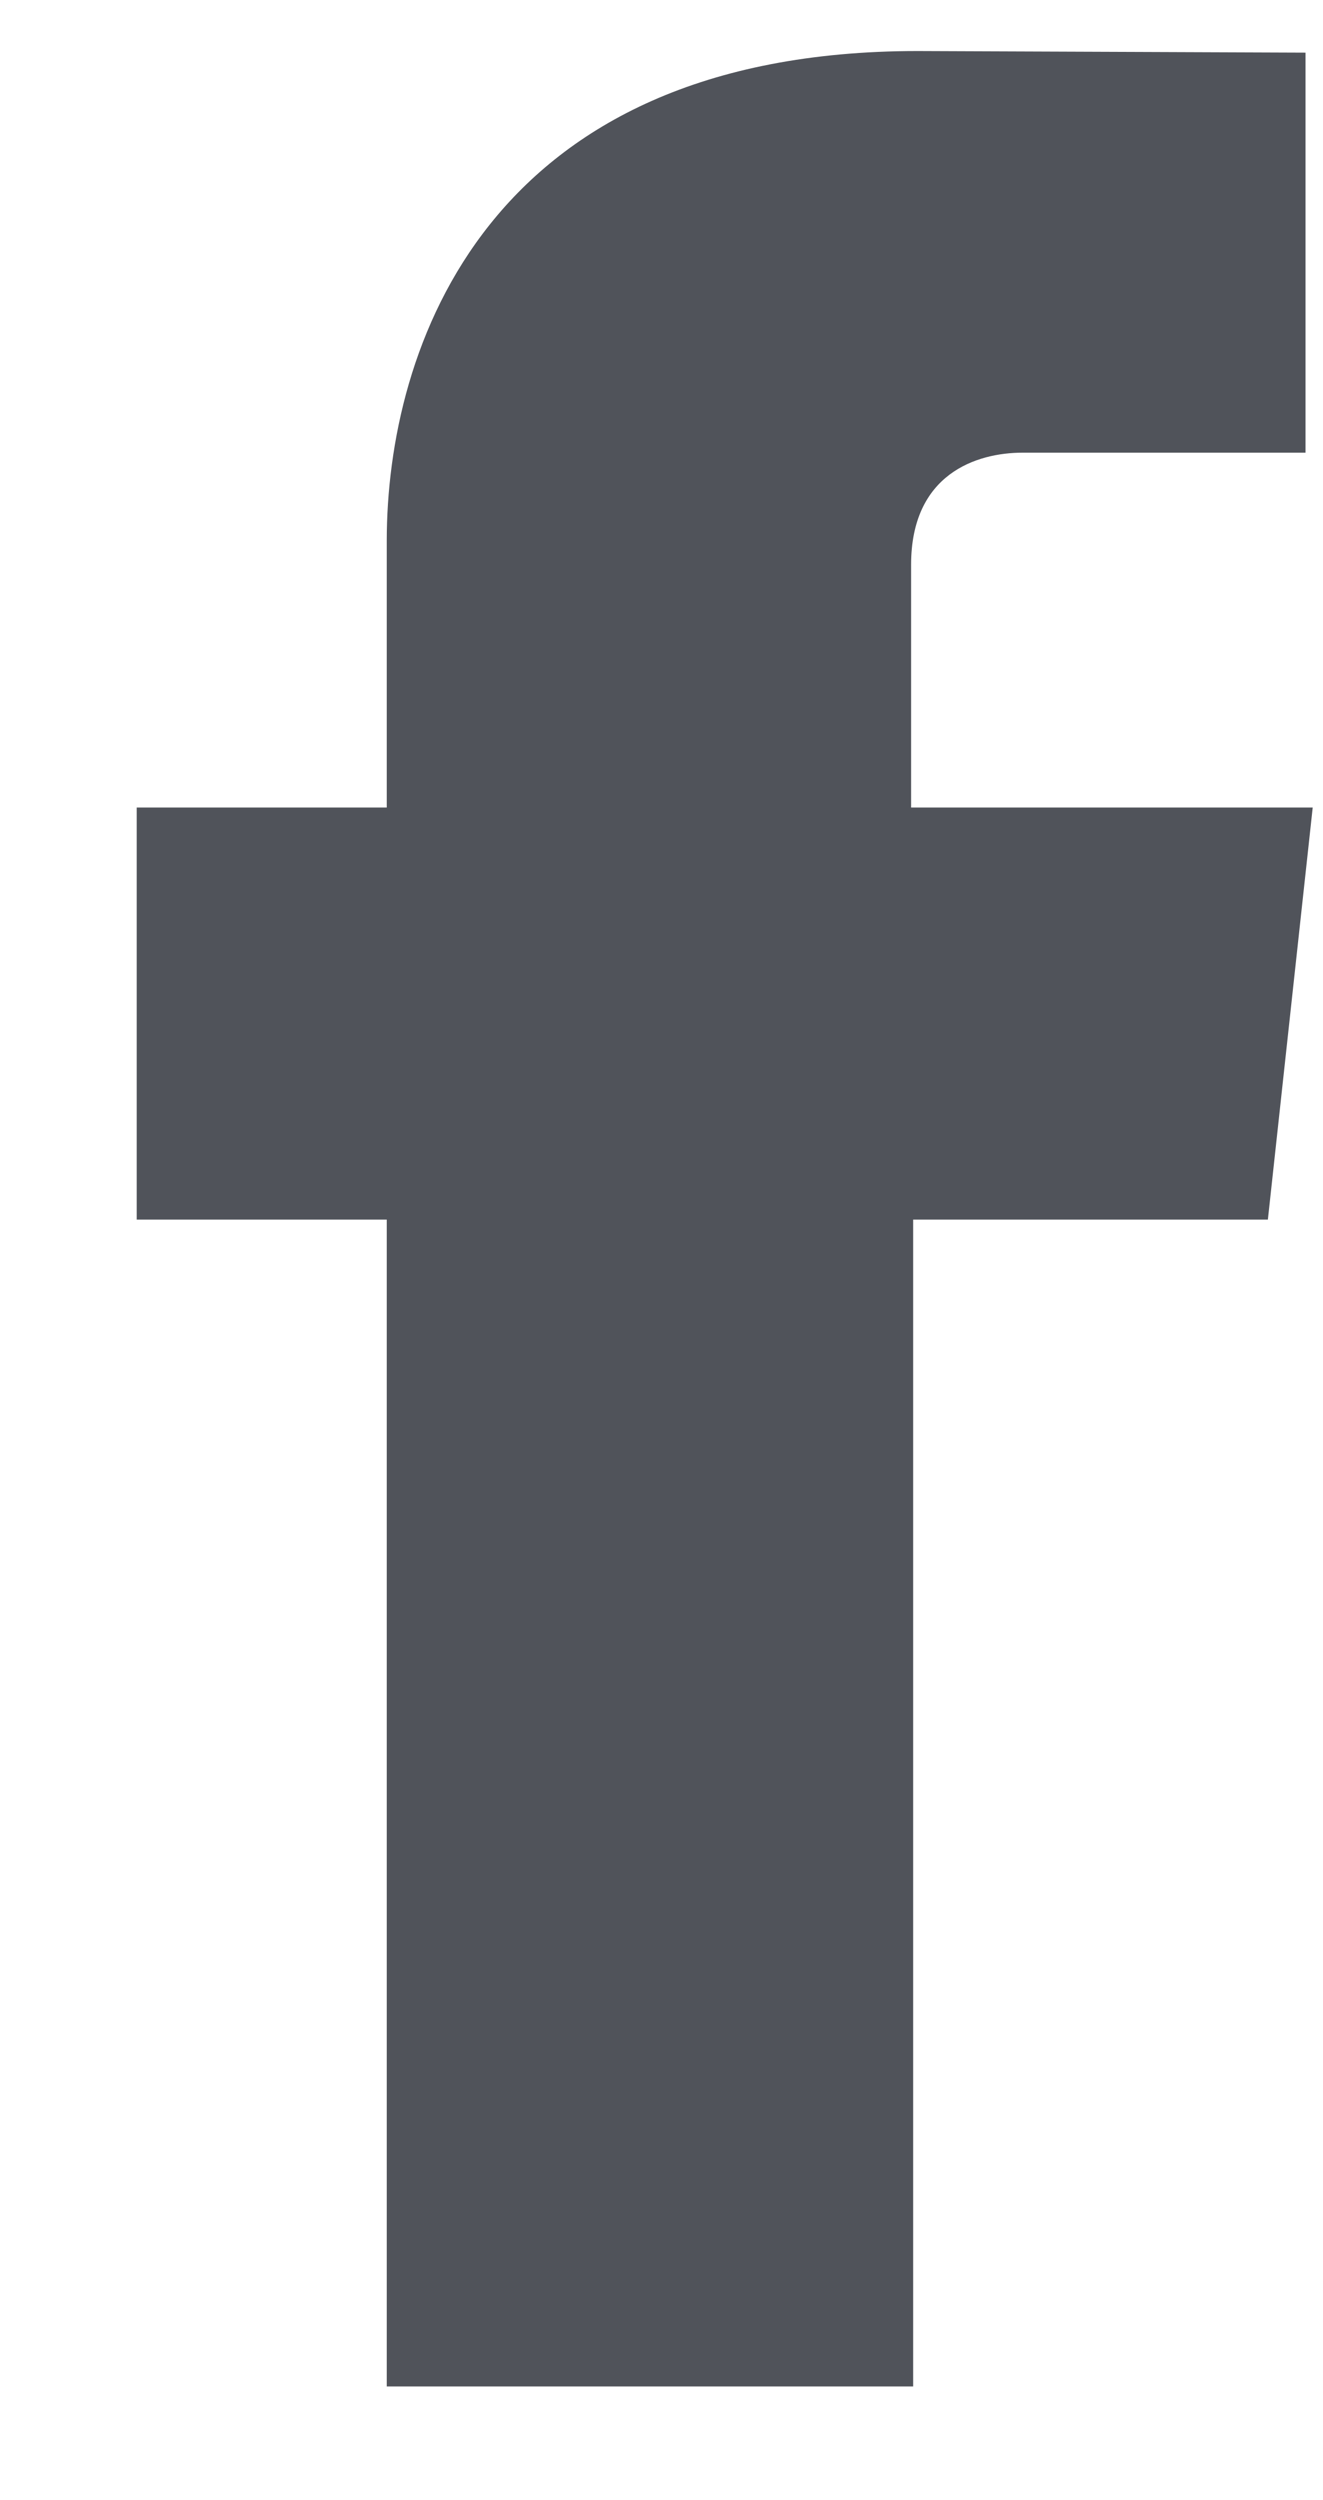 <?xml version="1.0" encoding="UTF-8"?>
<svg width="9px" height="17px" viewBox="0 0 9 17" version="1.1" xmlns="http://www.w3.org/2000/svg" xmlns:xlink="http://www.w3.org/1999/xlink">
    <!-- Generator: Sketch 52.5 (67469) - http://www.bohemiancoding.com/sketch -->
    <title>Shape</title>
    <desc>Created with Sketch.</desc>
    <g id="Symbols" stroke="none" stroke-width="1" fill="none" fill-rule="evenodd">
        <g id="COMPONENTE/C-6.2---VITRINA-DE-PREPAGO-DK_TENGO-MI-CELULAR" transform="translate(-444, -194)" fill="#50535A" fill-rule="nonzero">
            <g id="Group-3" transform="translate(368, 0)">
                <g id="Group-37-Copy" transform="translate(17, 172)">
                    <g id="SM" transform="translate(28, 21)">
                        <path d="M39.93,6.491 L37.198,6.491 L37.198,4.84 C37.198,4.222 37.643,4.078 37.957,4.078 L39.881,4.078 L39.881,1.358 L37.243,1.347 C34.301,1.347 33.631,3.377 33.631,4.677 L33.631,6.491 L31.93,6.491 L31.93,9.293 L33.631,9.293 L33.631,17.227 L37.212,17.227 L37.212,9.293 L39.625,9.293 L39.93,6.491 Z" id="Shape"></path>
                    </g>
                </g>
            </g>
        </g>
    </g>
</svg>